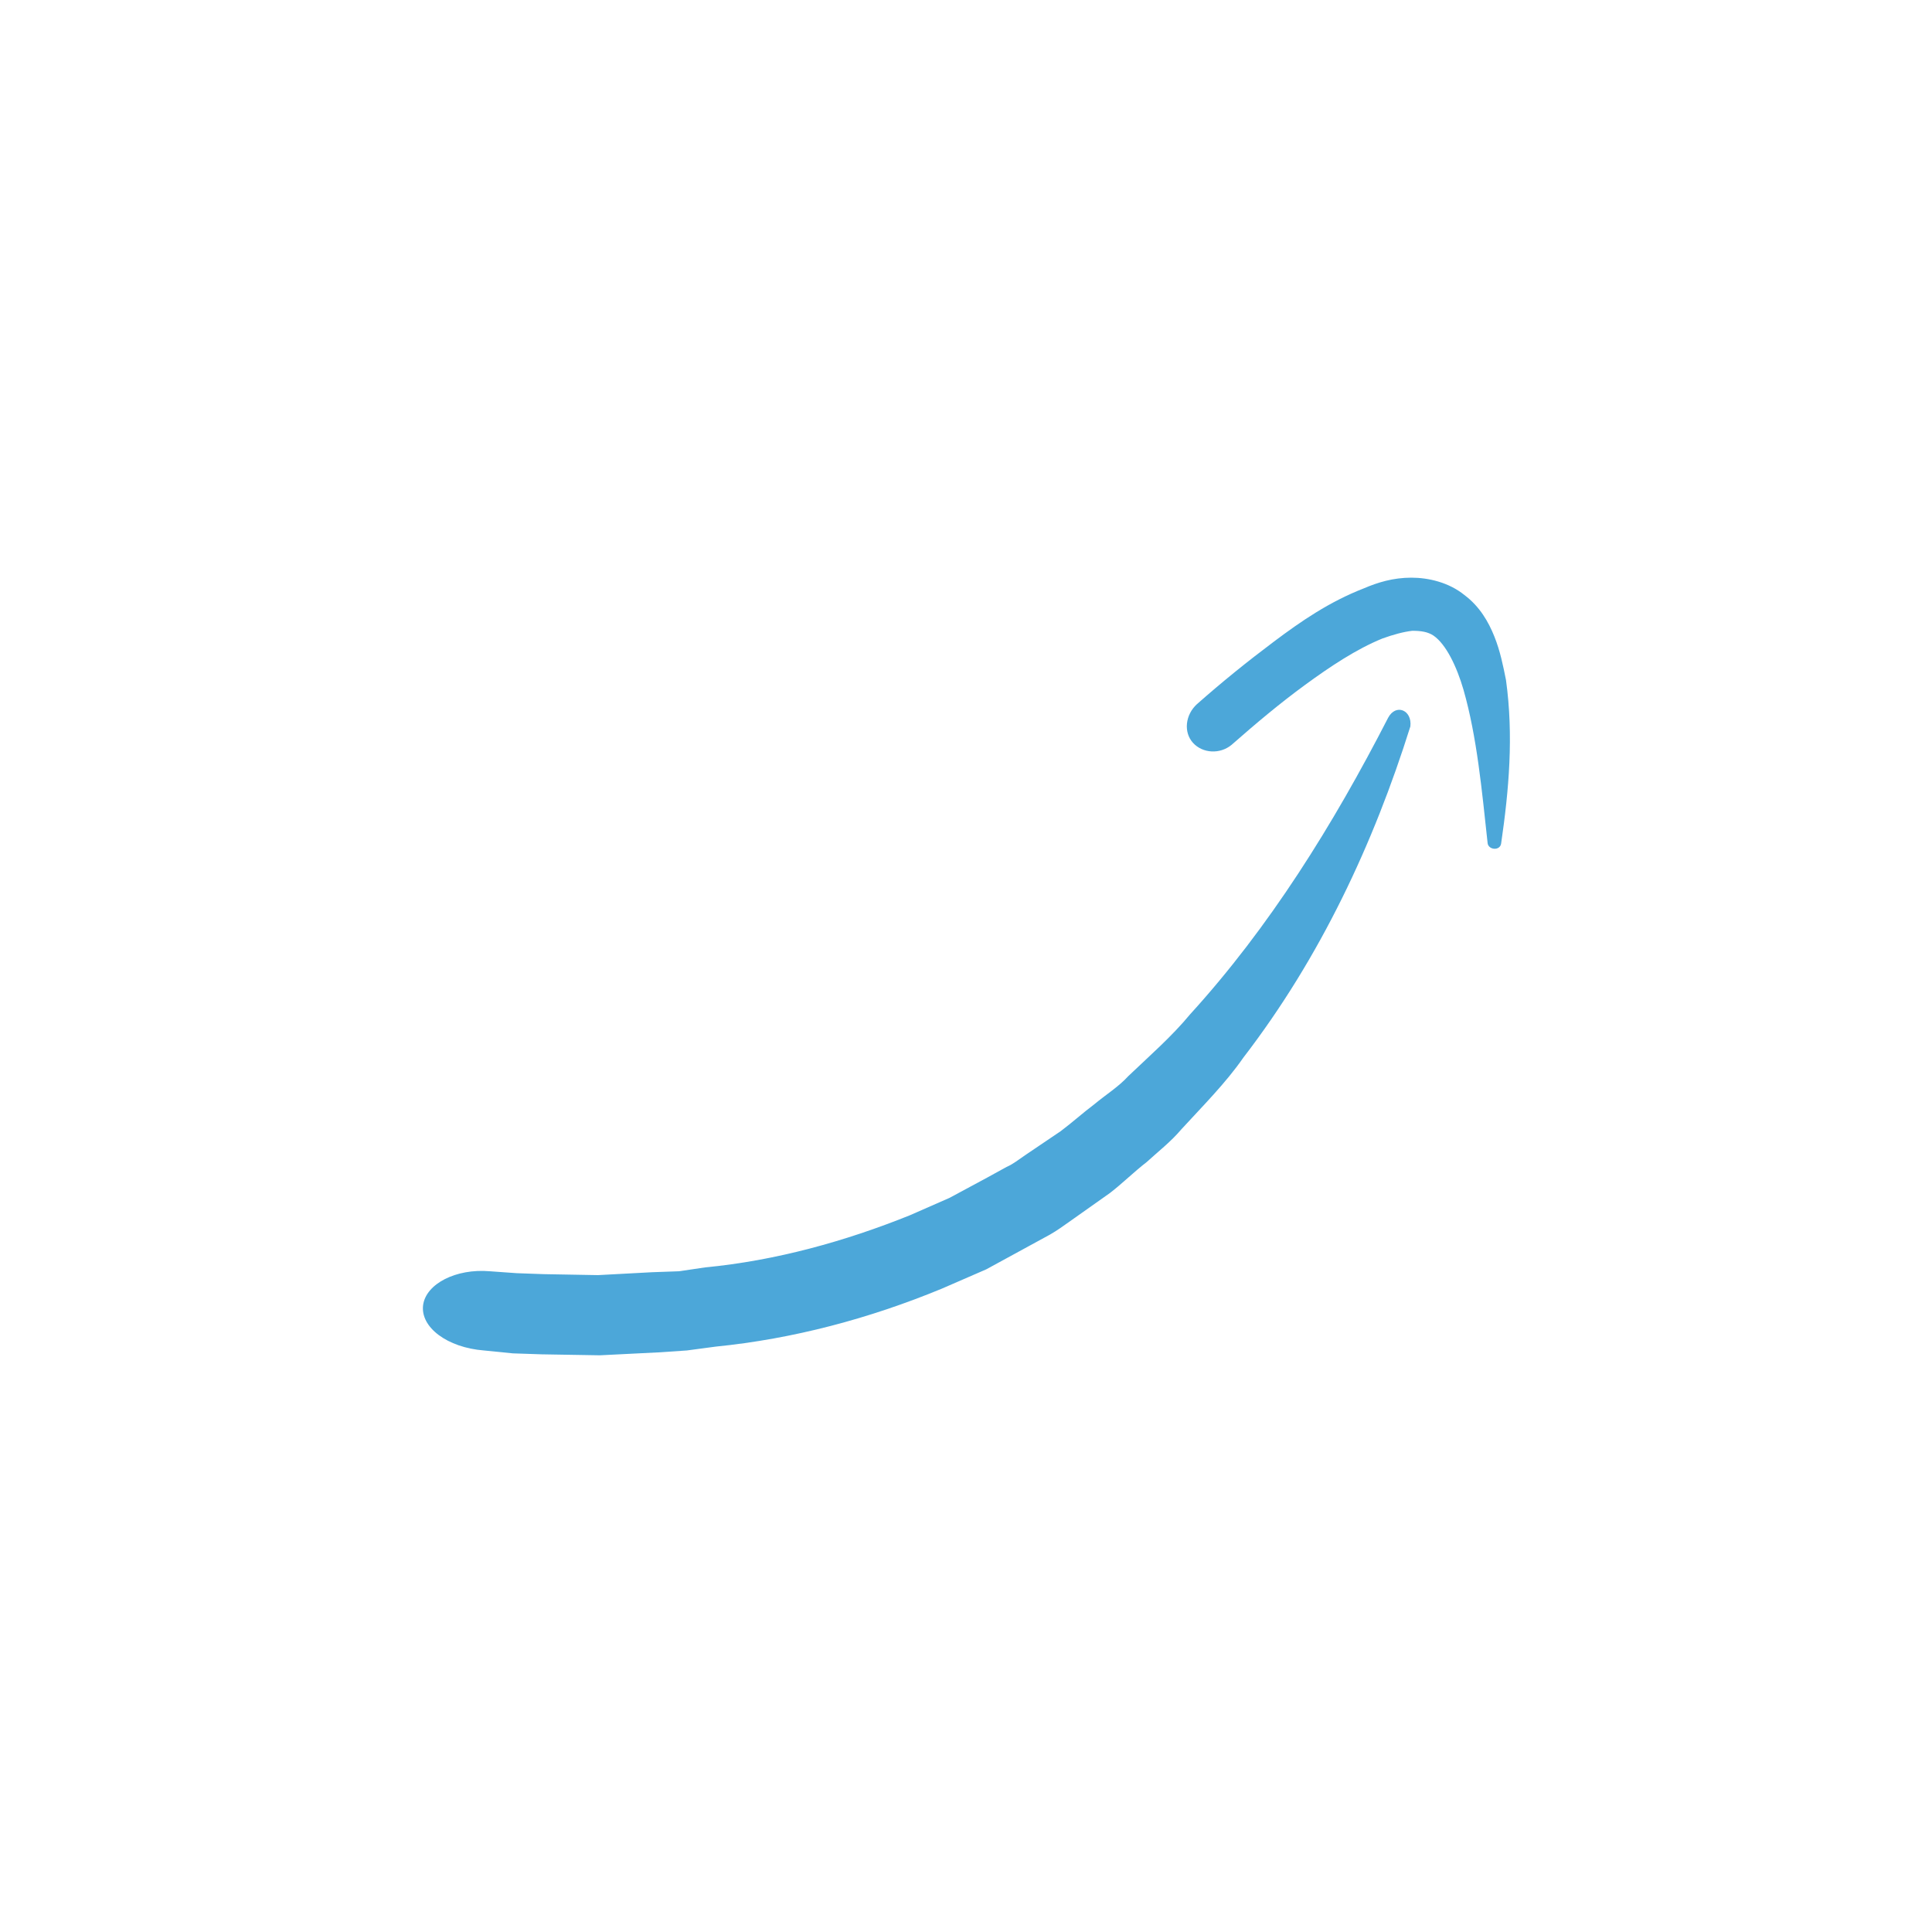<svg xmlns="http://www.w3.org/2000/svg" version="1.1" xmlns:xlink="http://www.w3.org/1999/xlink" width="512" height="512" x="0" y="0" viewBox="0 0 200 200" style="enable-background:new 0 0 512 512" xml:space="preserve" class=""><g><path d="M143.7 74.3C138 85.4 131.4 96 123.2 105c-1.9 2.3-4.2 4.3-6.4 6.4-1 1.1-2.3 1.9-3.5 2.9-1.2.9-2.3 1.9-3.5 2.8l-3.7 2.5c-.6.4-1.2.9-1.9 1.2l-2 1.1-3.9 2.1-4.1 1.8c-6.7 2.7-13.9 4.7-21.2 5.4l-2.7.4-2.8.1-5.6.3-5.6-.1-2.8-.1-2.8-.2c-3.5-.3-6.6 1.3-6.9 3.5-.3 2.3 2.5 4.4 6.3 4.7l3 .3 3 .1 6 .1 6-.3 3-.2 3-.4c8-.8 15.9-2.9 23.4-6l4.6-2c1.5-.8 2.9-1.6 4.4-2.4l2.2-1.2c.7-.4 1.4-.9 2.1-1.4l4.1-2.9c1.3-1 2.5-2.2 3.8-3.2 1.2-1.1 2.5-2.1 3.6-3.4 2.2-2.4 4.6-4.8 6.4-7.4 8-10.4 13.5-22.2 17.3-34.3.2-1.7-1.5-2.4-2.3-.9z" fill="#4ca7d9" opacity="1" data-original="#000000" class=""></path><path d="M155.9 70.4c-.3-1.5-.6-3-1.2-4.5s-1.5-3.1-3.1-4.3c-1.6-1.3-3.7-1.8-5.5-1.8-1.9 0-3.5.5-4.9 1.1-3.6 1.4-6.5 3.4-9.3 5.5s-5.4 4.2-8 6.5c-1.2 1.1-1.4 2.9-.4 4s2.8 1.2 4 .2c2.5-2.2 5-4.3 7.6-6.2s5.3-3.7 8-4.8c1.1-.4 2.2-.7 3.1-.8.9 0 1.6.1 2.2.5 1.3.9 2.4 3.2 3.1 5.6 1.4 4.9 1.9 10.4 2.5 15.9.1.7 1.3.8 1.4 0 .8-5.5 1.3-11.1.5-16.9z" fill="#4ca7d9" opacity="1" data-original="#000000" class=""></path></g></svg>